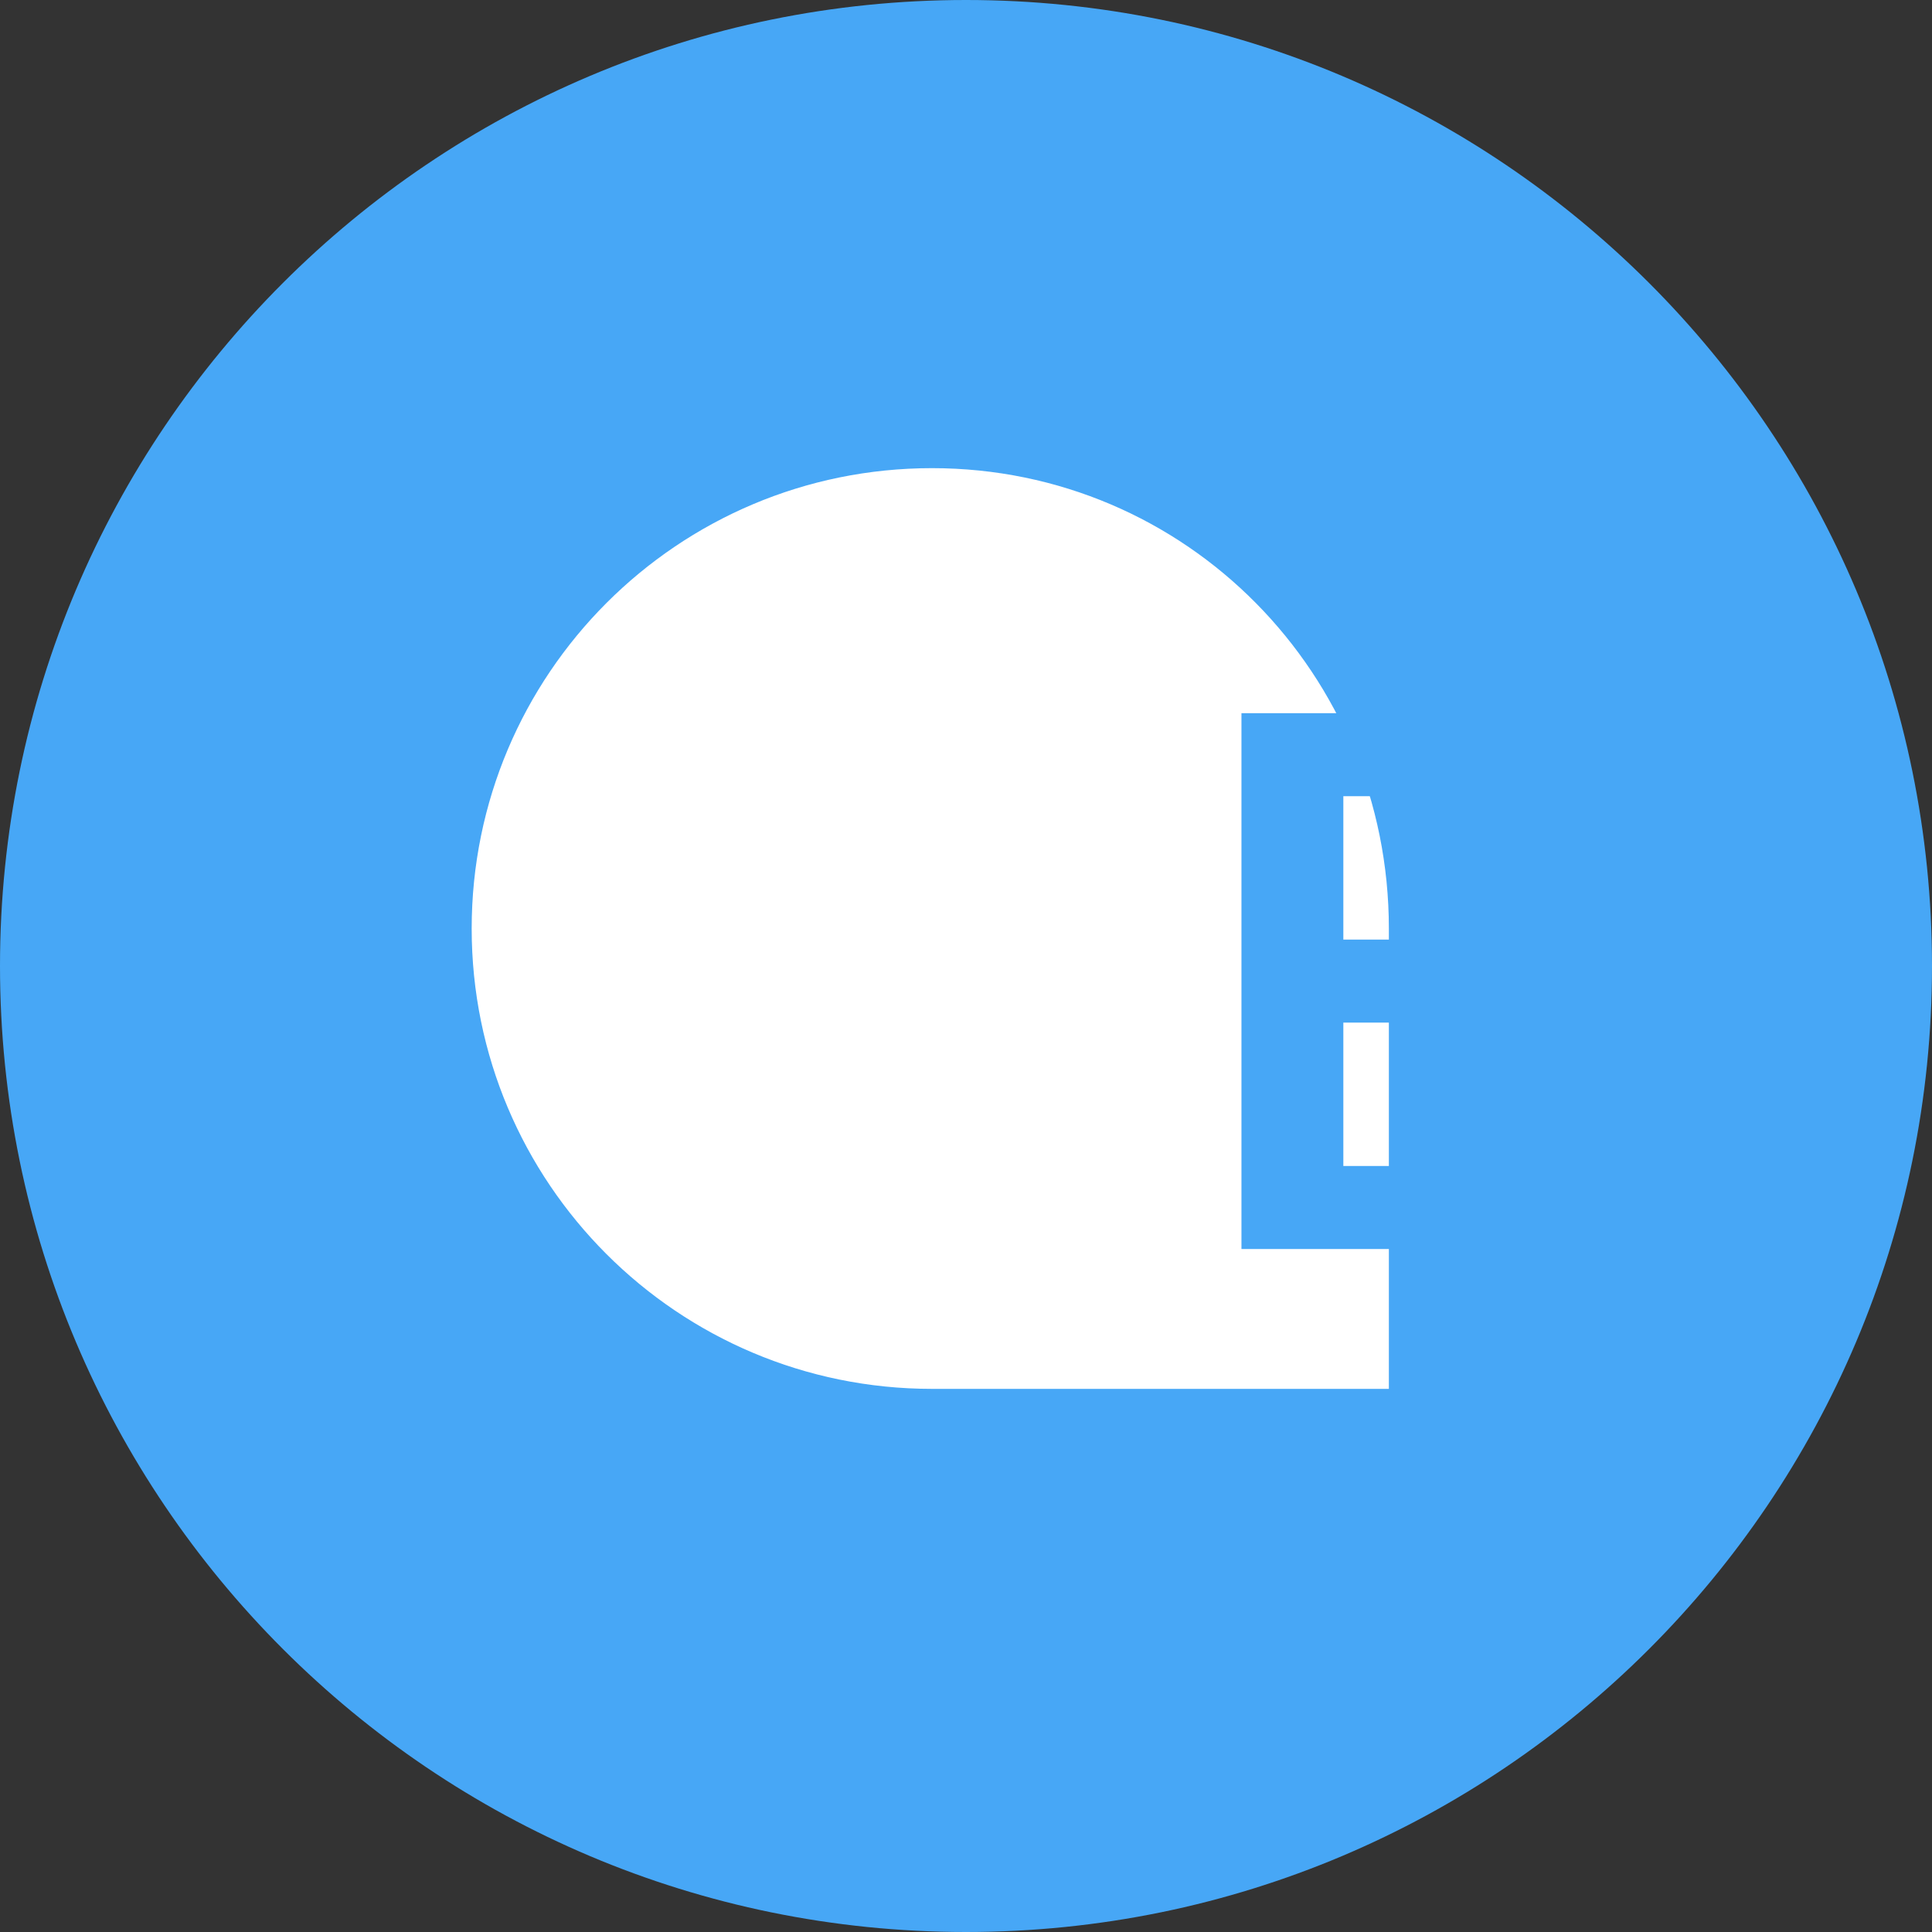 <svg
  width="512"
  height="512"
  viewBox="0 0 512 512"
  fill="none"
  xmlns="http://www.w3.org/2000/svg"
>
  <rect x="0" y="0" width="512" height="512" fill="#333333" stroke="none"/>
  <g clip-path="url(#easydesk-logo-clip)">
    <!-- Main Circle Background -->
    <path
      d="M256 512C397.385 512 512 397.385 512 256C512 114.615 397.385 0 256 0C114.615 0 0 114.615 0 256C0 397.385 114.615 512 256 512Z"
      fill="#47A7F6"
    />
    <!-- Inner Shape -->
    <path
      d="M365.064 365.064H246.983C181.243 365.064 128 311.821 128 246.081C128 180.348 181.243 127.064 246.986 127.064C312.742 127.064 365.064 180.348 365.064 246.081V365.064Z"
      fill="white"
      stroke="white"
      stroke-width="6"
    />
    <!-- Letter "E" overlay for EasyDesk -->
    <g transform="translate(320, 180)">
      <path
        d="M10,10 L10,150 L80,150 L80,130 L35,130 L35,90 L70,90 L70,70 L35,70 L35,30 L80,30 L80,10 Z"
        fill="#47A7F6"
        stroke="#47A7F6"
        stroke-width="2"
      />
    </g>
  </g>
  <defs>
    <clipPath id="easydesk-logo-clip">
      <rect width="512" height="512" fill="white" />
    </clipPath>
  </defs>
</svg>
